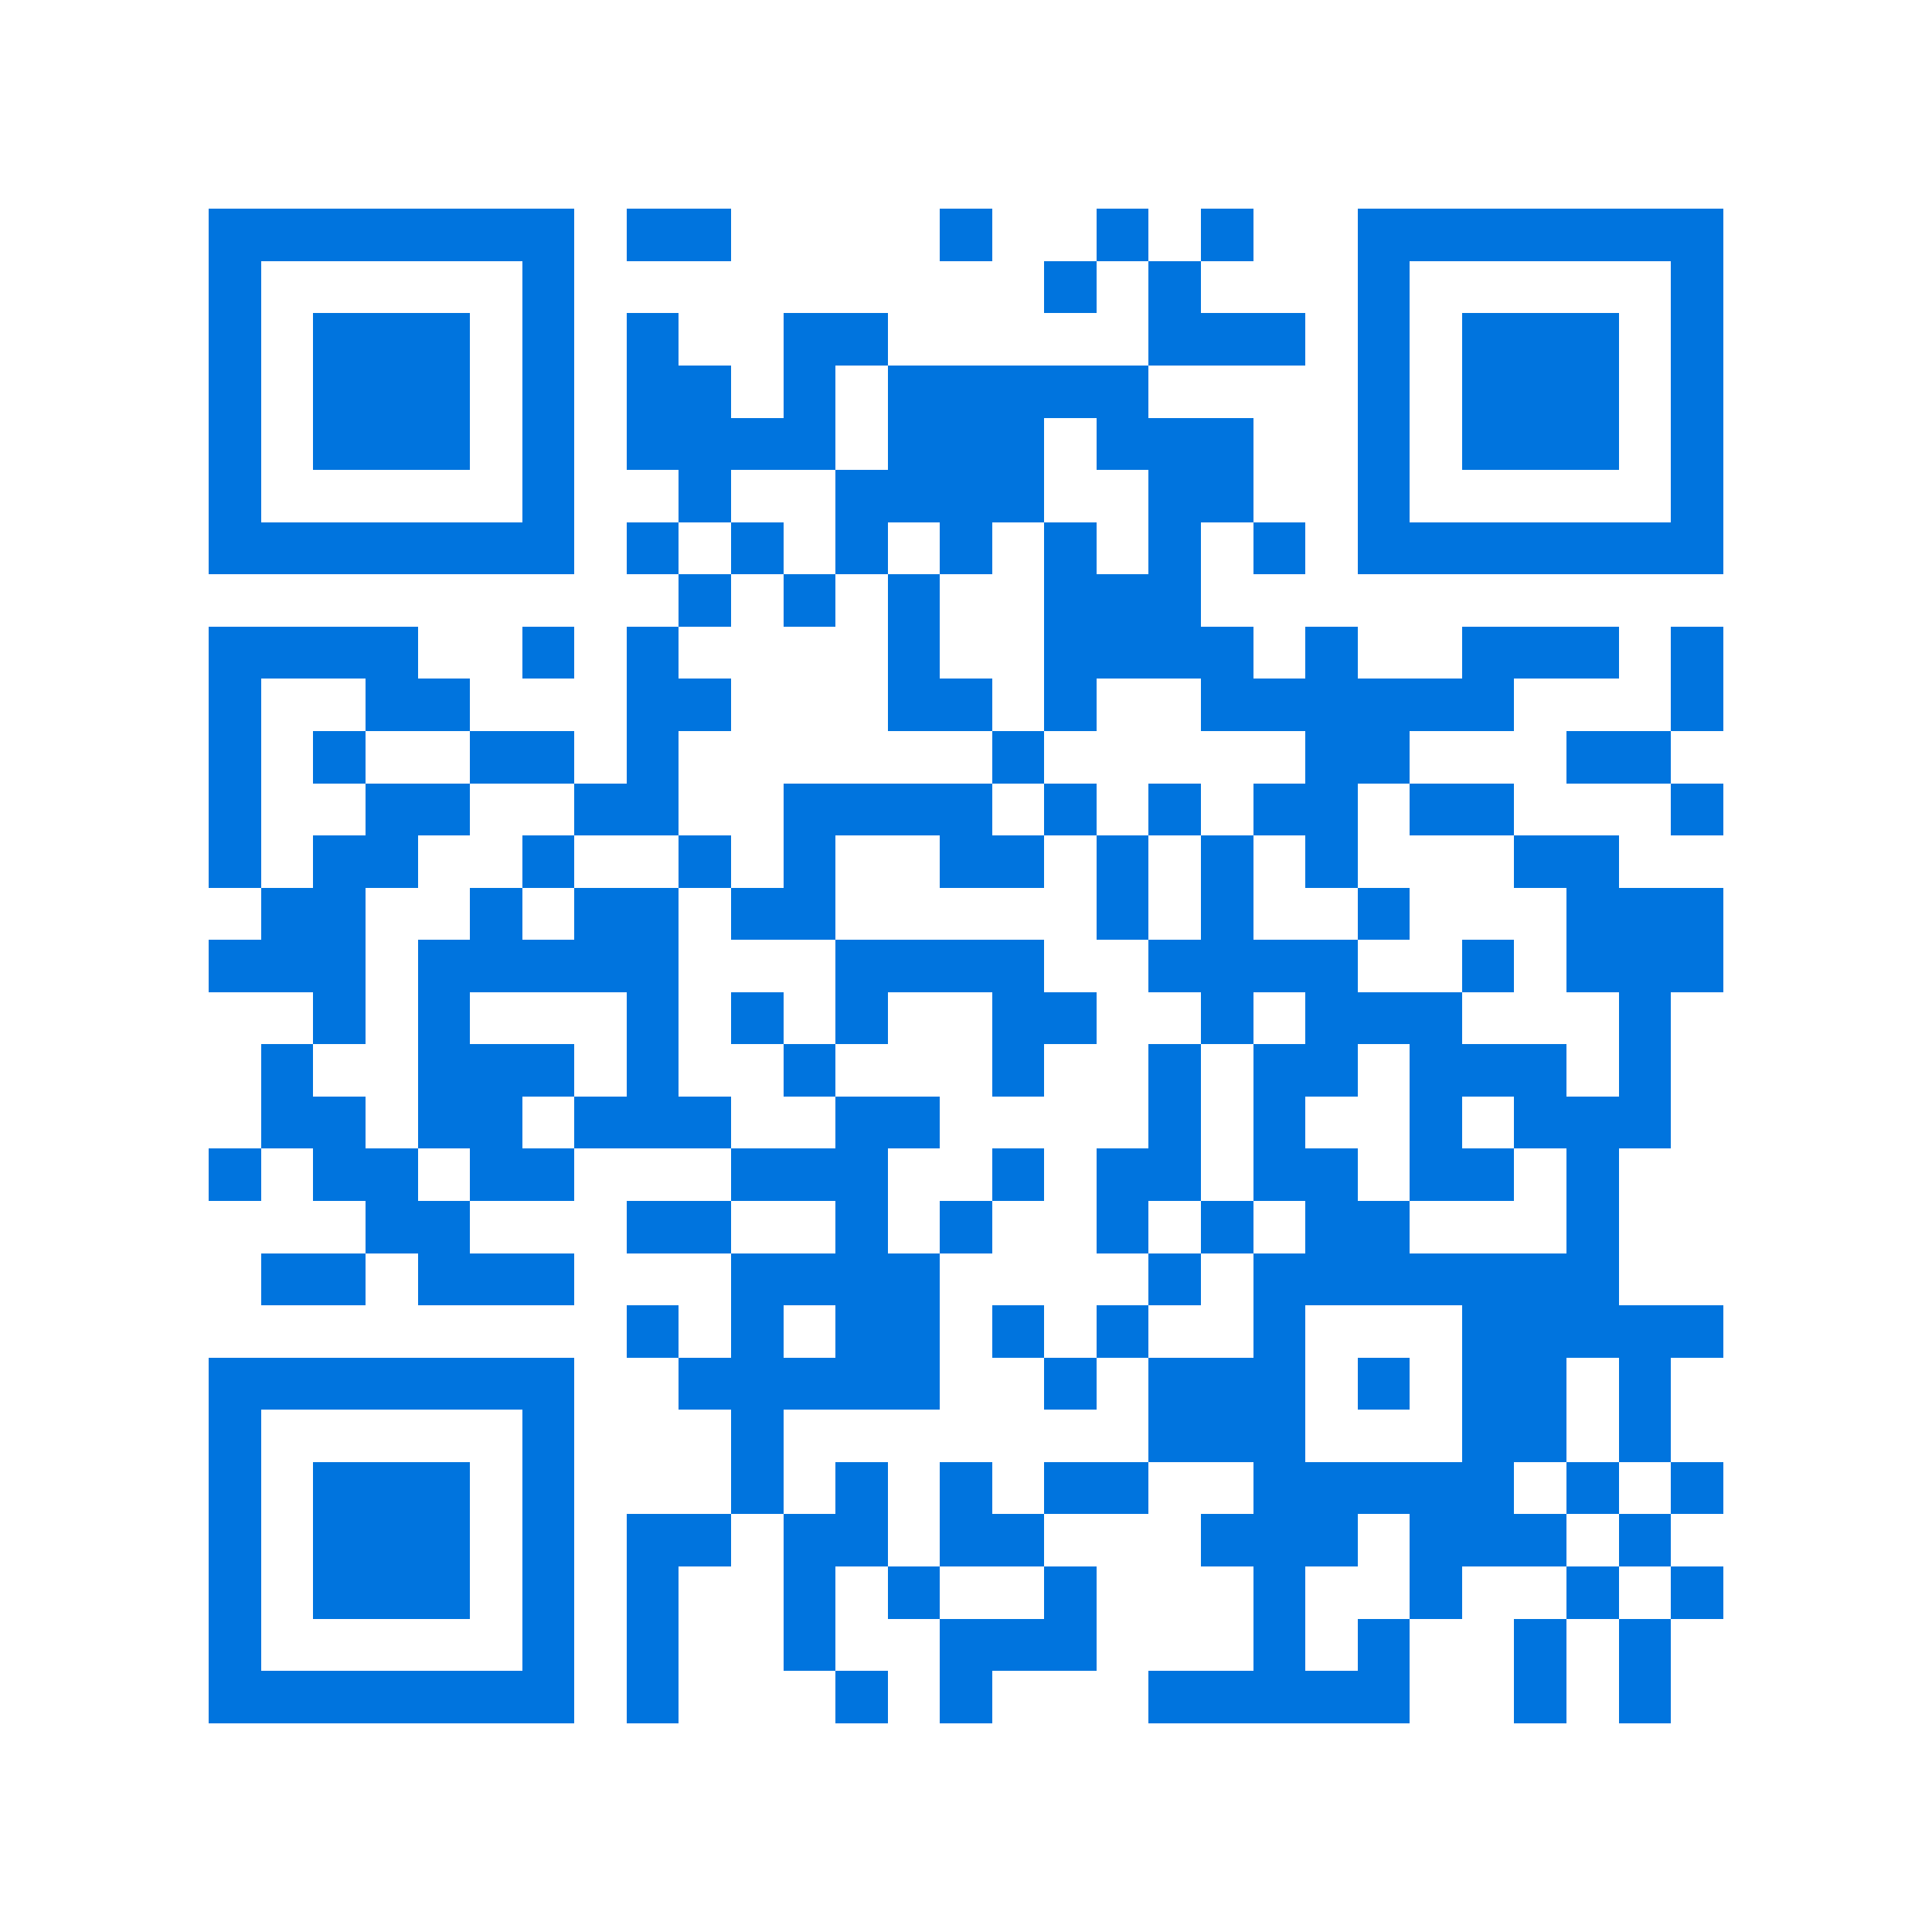 <svg xmlns="http://www.w3.org/2000/svg" viewBox="0 0 37 37" shape-rendering="crispEdges"><path fill="#ffffff" d="M0 0h37v37H0z"/><path stroke="#0074de" d="M4 4.5h7m1 0h2m4 0h1m2 0h1m1 0h1m2 0h7M4 5.5h1m5 0h1m9 0h1m1 0h1m3 0h1m5 0h1M4 6.5h1m1 0h3m1 0h1m1 0h1m2 0h2m5 0h3m1 0h1m1 0h3m1 0h1M4 7.5h1m1 0h3m1 0h1m1 0h2m1 0h1m1 0h5m4 0h1m1 0h3m1 0h1M4 8.5h1m1 0h3m1 0h1m1 0h4m1 0h3m1 0h3m2 0h1m1 0h3m1 0h1M4 9.5h1m5 0h1m2 0h1m2 0h4m2 0h2m2 0h1m5 0h1M4 10.5h7m1 0h1m1 0h1m1 0h1m1 0h1m1 0h1m1 0h1m1 0h1m1 0h7M13 11.5h1m1 0h1m1 0h1m2 0h3M4 12.5h4m2 0h1m1 0h1m4 0h1m2 0h4m1 0h1m2 0h3m1 0h1M4 13.5h1m2 0h2m3 0h2m3 0h2m1 0h1m2 0h6m3 0h1M4 14.5h1m1 0h1m2 0h2m1 0h1m6 0h1m5 0h2m3 0h2M4 15.5h1m2 0h2m2 0h2m2 0h4m1 0h1m1 0h1m1 0h2m1 0h2m3 0h1M4 16.5h1m1 0h2m2 0h1m2 0h1m1 0h1m2 0h2m1 0h1m1 0h1m1 0h1m3 0h2M5 17.5h2m2 0h1m1 0h2m1 0h2m5 0h1m1 0h1m2 0h1m3 0h3M4 18.5h3m1 0h5m3 0h4m2 0h4m2 0h1m1 0h3M6 19.5h1m1 0h1m3 0h1m1 0h1m1 0h1m2 0h2m2 0h1m1 0h3m3 0h1M5 20.5h1m2 0h3m1 0h1m2 0h1m3 0h1m2 0h1m1 0h2m1 0h3m1 0h1M5 21.5h2m1 0h2m1 0h3m2 0h2m4 0h1m1 0h1m2 0h1m1 0h3M4 22.5h1m1 0h2m1 0h2m3 0h3m2 0h1m1 0h2m1 0h2m1 0h2m1 0h1M7 23.5h2m3 0h2m2 0h1m1 0h1m2 0h1m1 0h1m1 0h2m3 0h1M5 24.5h2m1 0h3m3 0h4m4 0h1m1 0h7M12 25.5h1m1 0h1m1 0h2m1 0h1m1 0h1m2 0h1m3 0h5M4 26.5h7m2 0h5m2 0h1m1 0h3m1 0h1m1 0h2m1 0h1M4 27.5h1m5 0h1m3 0h1m7 0h3m3 0h2m1 0h1M4 28.5h1m1 0h3m1 0h1m3 0h1m1 0h1m1 0h1m1 0h2m2 0h5m1 0h1m1 0h1M4 29.5h1m1 0h3m1 0h1m1 0h2m1 0h2m1 0h2m3 0h3m1 0h3m1 0h1M4 30.5h1m1 0h3m1 0h1m1 0h1m2 0h1m1 0h1m2 0h1m3 0h1m2 0h1m2 0h1m1 0h1M4 31.5h1m5 0h1m1 0h1m2 0h1m2 0h3m3 0h1m1 0h1m2 0h1m1 0h1M4 32.5h7m1 0h1m3 0h1m1 0h1m3 0h5m2 0h1m1 0h1"/></svg>
